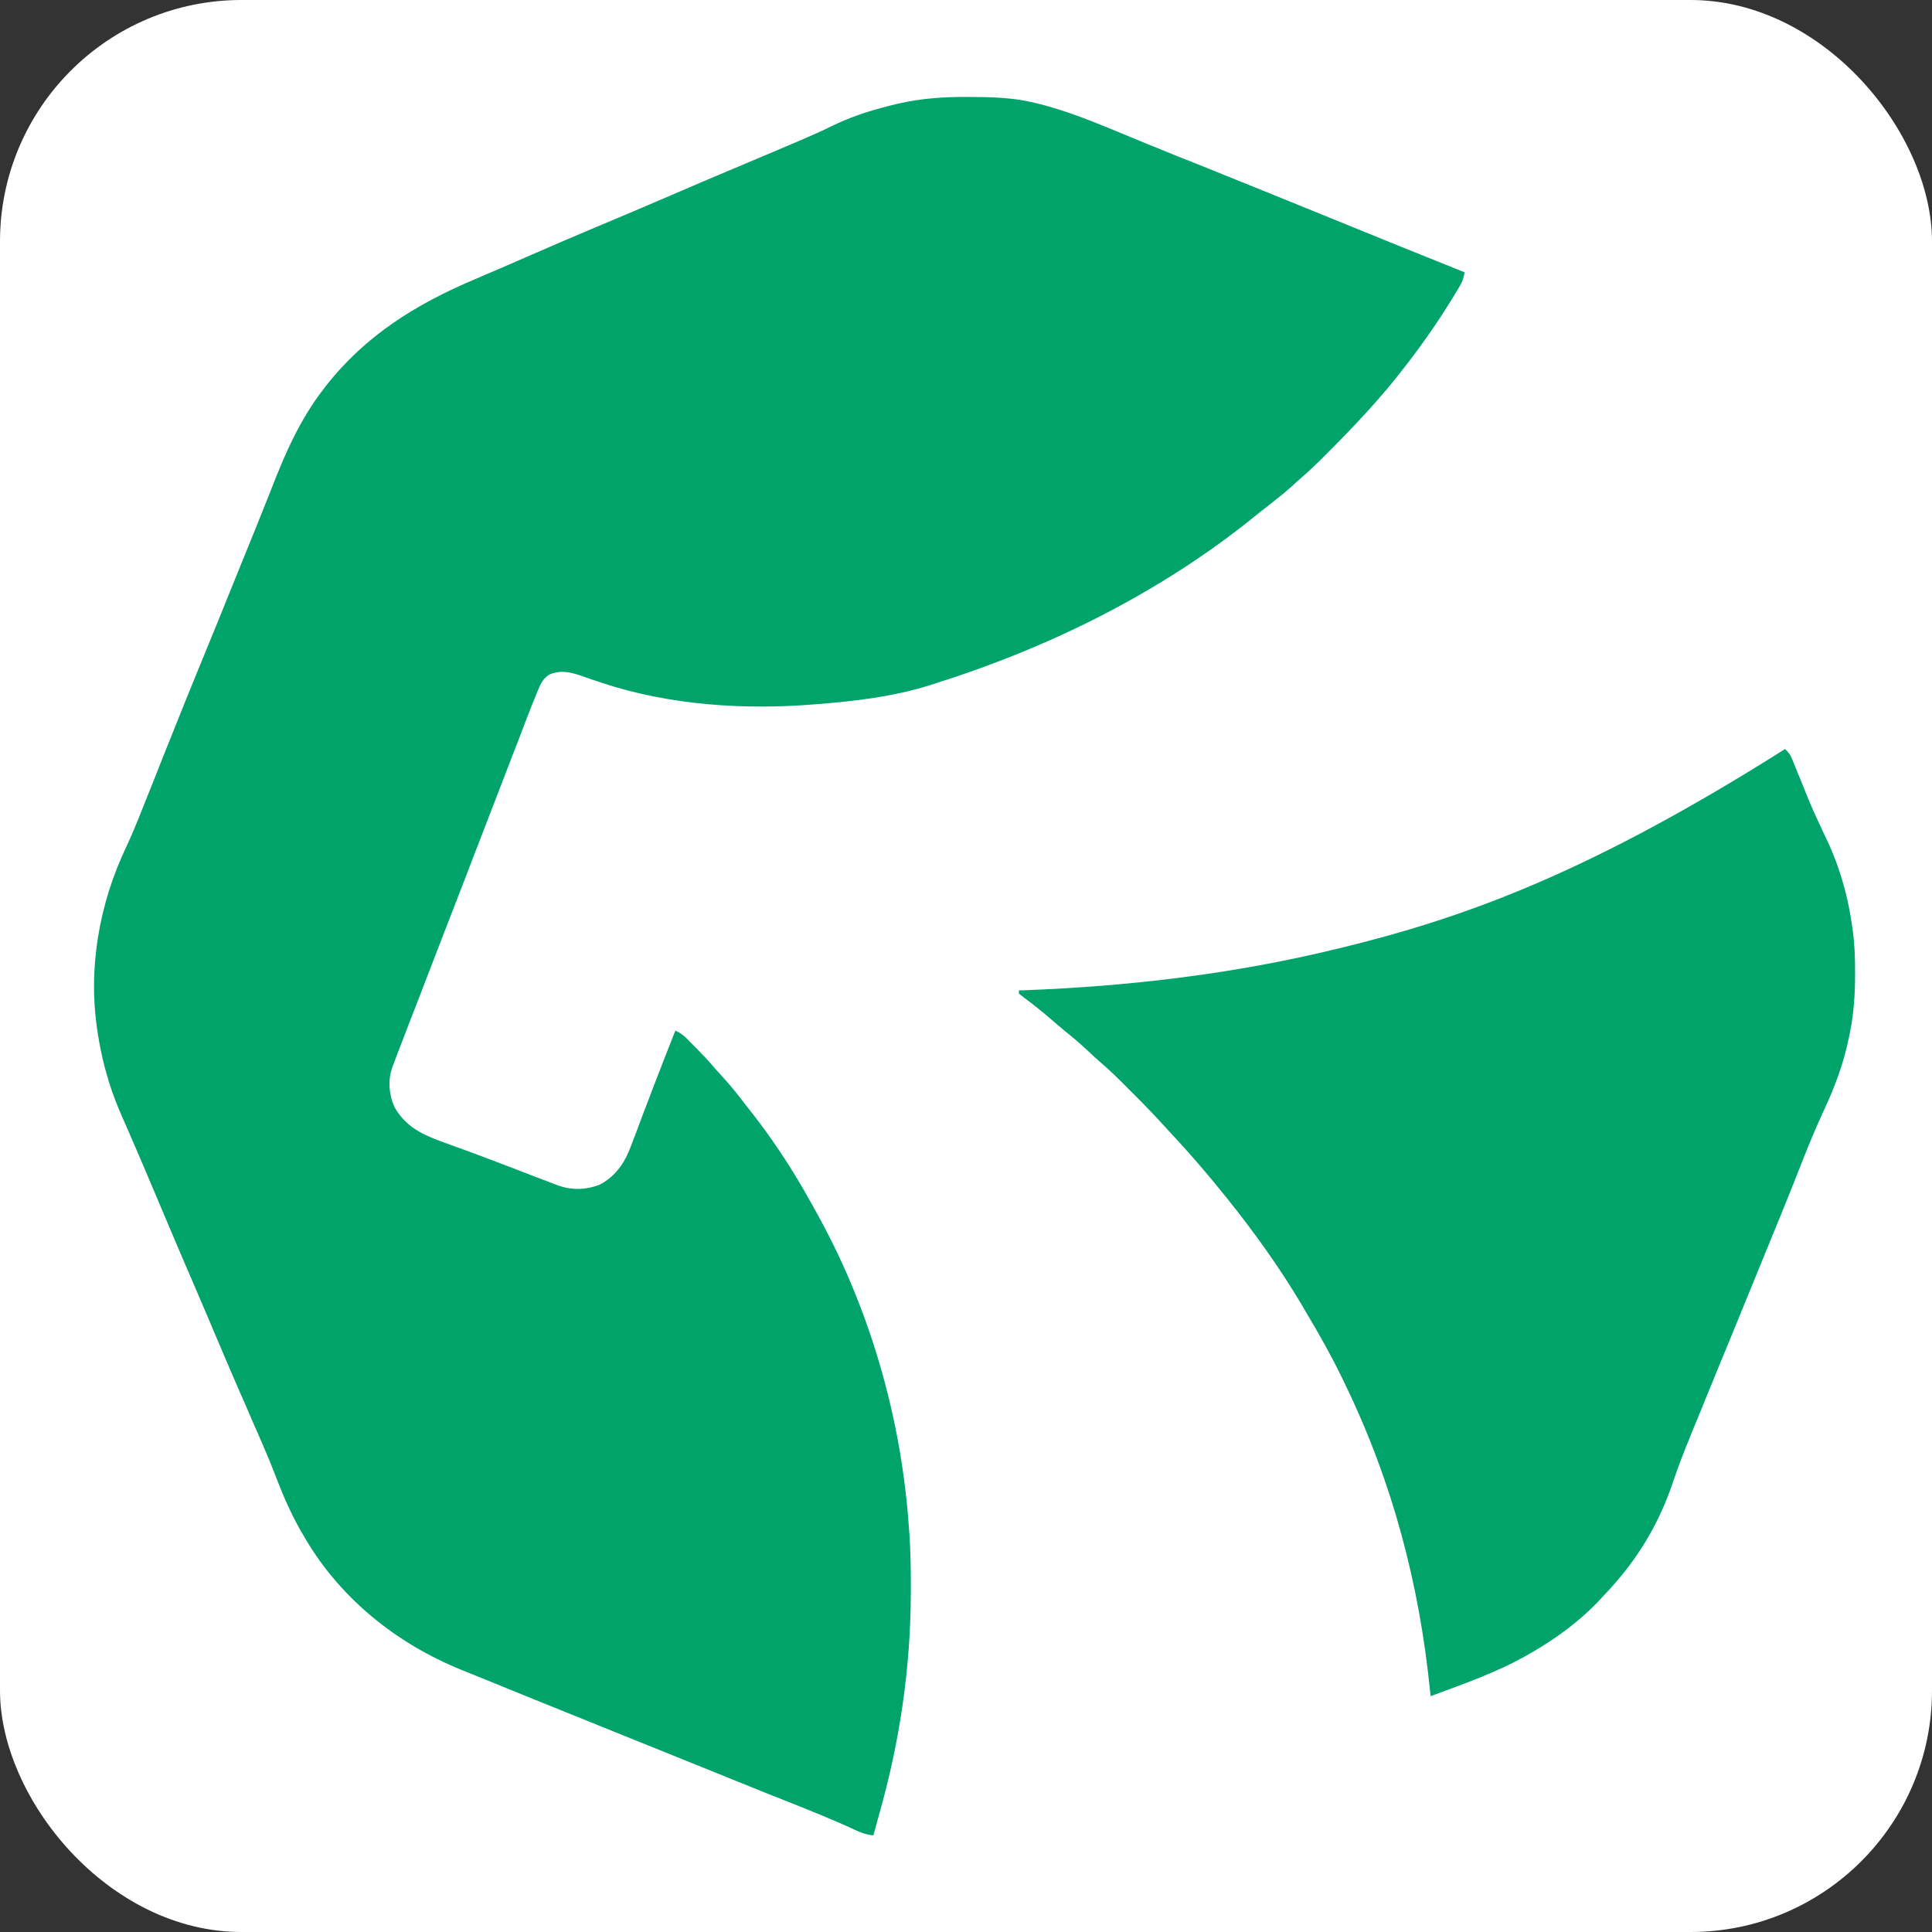 <svg width="16" height="16" viewBox="0 0 16 16" fill="none" xmlns="http://www.w3.org/2000/svg">
<rect x="0" y="0" width="16" height="16" fill="#333333" stroke="none"/>
<rect width="16" height="16" rx="2" fill="white"/>
<path d="M8.01 0.803C8.022 0.803 8.033 0.803 8.045 0.803C8.213 0.804 8.377 0.808 8.541 0.845C8.557 0.849 8.557 0.849 8.575 0.853C8.834 0.914 9.078 1.018 9.324 1.119C9.385 1.145 9.446 1.17 9.507 1.195C9.52 1.2 9.532 1.205 9.545 1.21C9.669 1.261 9.793 1.311 9.918 1.36C10.29 1.509 10.662 1.661 11.034 1.812C11.399 1.961 11.763 2.109 12.129 2.255C12.122 2.301 12.111 2.334 12.087 2.373C12.078 2.389 12.078 2.389 12.069 2.404C12.059 2.42 12.059 2.42 12.048 2.437C12.042 2.448 12.035 2.459 12.028 2.471C11.913 2.658 11.789 2.837 11.655 3.011C11.649 3.019 11.643 3.027 11.637 3.034C11.442 3.29 11.222 3.522 10.995 3.75C10.983 3.762 10.972 3.773 10.959 3.786C10.901 3.844 10.842 3.9 10.78 3.954C10.752 3.977 10.726 4.002 10.699 4.027C10.634 4.085 10.566 4.139 10.498 4.192C10.466 4.216 10.435 4.241 10.404 4.266C9.619 4.904 8.695 5.362 7.733 5.664C7.721 5.668 7.709 5.672 7.696 5.676C7.399 5.769 7.081 5.807 6.772 5.831C6.763 5.832 6.755 5.832 6.746 5.833C6.164 5.881 5.543 5.84 4.988 5.656C4.979 5.653 4.97 5.65 4.961 5.647C4.917 5.633 4.874 5.618 4.83 5.602C4.732 5.569 4.657 5.546 4.556 5.583C4.502 5.614 4.481 5.654 4.458 5.71C4.454 5.718 4.451 5.726 4.448 5.734C4.391 5.871 4.339 6.01 4.286 6.149C4.273 6.181 4.261 6.214 4.248 6.246C4.226 6.305 4.203 6.364 4.18 6.423C4.123 6.572 4.066 6.72 4.008 6.869C3.979 6.945 3.95 7.021 3.92 7.096C3.909 7.127 3.897 7.157 3.885 7.188C3.879 7.203 3.874 7.218 3.868 7.233C3.85 7.279 3.832 7.325 3.815 7.37C3.806 7.393 3.806 7.393 3.797 7.416C3.785 7.447 3.774 7.477 3.762 7.507C3.733 7.583 3.703 7.659 3.674 7.734C3.619 7.877 3.564 8.019 3.509 8.162C3.486 8.221 3.464 8.28 3.441 8.339C3.425 8.379 3.41 8.419 3.394 8.459C3.377 8.504 3.36 8.548 3.343 8.592C3.338 8.605 3.333 8.618 3.328 8.631C3.304 8.693 3.28 8.755 3.257 8.817C3.253 8.828 3.249 8.839 3.245 8.851C3.211 8.954 3.223 9.075 3.269 9.172C3.375 9.356 3.538 9.411 3.728 9.48C3.762 9.492 3.795 9.504 3.829 9.517C3.853 9.526 3.877 9.534 3.901 9.543C3.998 9.579 4.094 9.615 4.19 9.652C4.205 9.658 4.22 9.663 4.235 9.669C4.292 9.691 4.35 9.713 4.408 9.736C4.448 9.751 4.489 9.766 4.529 9.782C4.541 9.786 4.553 9.791 4.565 9.796C4.577 9.8 4.588 9.804 4.599 9.809C4.609 9.813 4.619 9.816 4.629 9.82C4.742 9.858 4.858 9.854 4.969 9.81C5.1 9.739 5.175 9.628 5.225 9.492C5.229 9.482 5.233 9.471 5.237 9.46C5.246 9.438 5.254 9.415 5.263 9.393C5.285 9.333 5.308 9.273 5.33 9.213C5.335 9.2 5.34 9.188 5.345 9.175C5.396 9.038 5.45 8.901 5.503 8.764C5.512 8.741 5.521 8.718 5.53 8.695C5.551 8.641 5.572 8.588 5.593 8.535C5.633 8.553 5.66 8.573 5.691 8.604C5.7 8.613 5.708 8.622 5.717 8.631C5.726 8.64 5.735 8.649 5.744 8.658C5.753 8.667 5.762 8.676 5.771 8.685C5.822 8.737 5.872 8.79 5.919 8.846C5.943 8.873 5.968 8.901 5.993 8.928C6.059 9 6.119 9.076 6.178 9.154C6.194 9.174 6.21 9.195 6.226 9.215C6.386 9.419 6.528 9.632 6.657 9.855C6.662 9.864 6.667 9.873 6.672 9.882C6.706 9.941 6.739 10 6.772 10.06C6.778 10.071 6.784 10.081 6.789 10.092C7.216 10.874 7.469 11.773 7.528 12.662C7.529 12.678 7.53 12.695 7.532 12.712C7.541 12.859 7.544 13.005 7.543 13.152C7.543 13.17 7.543 13.17 7.543 13.188C7.542 13.81 7.452 14.42 7.283 15.018C7.266 15.079 7.25 15.139 7.233 15.2C7.157 15.193 7.096 15.162 7.028 15.13C6.876 15.062 6.723 15 6.569 14.938C6.557 14.934 6.545 14.929 6.532 14.924C6.481 14.903 6.43 14.883 6.378 14.863C6.232 14.804 6.086 14.745 5.94 14.686C5.884 14.664 5.828 14.641 5.772 14.618C5.758 14.613 5.743 14.607 5.729 14.601C5.616 14.555 5.503 14.51 5.391 14.464C5.378 14.459 5.378 14.459 5.365 14.454C5.33 14.44 5.296 14.426 5.261 14.412C4.975 14.297 4.688 14.181 4.402 14.065C4.34 14.04 4.277 14.014 4.215 13.989C4.138 13.958 4.061 13.927 3.984 13.895C3.932 13.874 3.88 13.853 3.828 13.832C3.275 13.609 2.799 13.224 2.504 12.7C2.499 12.691 2.494 12.682 2.488 12.673C2.408 12.531 2.344 12.386 2.286 12.233C2.224 12.071 2.154 11.913 2.084 11.754C2.059 11.694 2.033 11.635 2.007 11.576C2 11.561 1.994 11.546 1.987 11.531C1.915 11.365 1.844 11.199 1.774 11.033C1.764 11.011 1.764 11.011 1.755 10.988C1.731 10.931 1.706 10.874 1.682 10.817C1.633 10.701 1.583 10.585 1.533 10.47C1.455 10.288 1.378 10.105 1.301 9.923C1.224 9.739 1.145 9.556 1.066 9.373C1.057 9.353 1.057 9.353 1.048 9.332C1.036 9.303 1.023 9.275 1.01 9.246C0.972 9.157 0.936 9.068 0.907 8.976C0.901 8.958 0.901 8.958 0.896 8.939C0.859 8.819 0.832 8.698 0.812 8.574C0.811 8.564 0.809 8.555 0.808 8.546C0.726 8.025 0.82 7.487 1.046 7.013C1.096 6.906 1.14 6.797 1.184 6.686C1.192 6.665 1.201 6.644 1.209 6.623C1.227 6.579 1.244 6.535 1.262 6.491C1.303 6.386 1.345 6.282 1.386 6.178C1.395 6.155 1.405 6.132 1.414 6.109C1.49 5.917 1.568 5.725 1.646 5.534C1.654 5.515 1.654 5.515 1.662 5.496C1.681 5.448 1.701 5.4 1.72 5.353C1.767 5.24 1.812 5.128 1.858 5.015C1.862 5.006 1.865 4.997 1.869 4.987C1.893 4.929 1.916 4.87 1.94 4.812C1.954 4.778 1.968 4.743 1.982 4.708C2.008 4.644 2.034 4.58 2.06 4.516C2.076 4.477 2.091 4.439 2.107 4.4C2.154 4.283 2.201 4.167 2.247 4.05C2.362 3.753 2.486 3.47 2.684 3.216C2.689 3.209 2.695 3.202 2.7 3.195C3.027 2.778 3.446 2.519 3.927 2.315C4.071 2.254 4.216 2.191 4.36 2.128C4.569 2.037 4.777 1.947 4.988 1.859C5.156 1.789 5.324 1.717 5.492 1.645C5.719 1.547 5.946 1.45 6.173 1.355C6.197 1.345 6.22 1.335 6.244 1.325C6.256 1.32 6.267 1.315 6.279 1.31C6.29 1.305 6.301 1.301 6.313 1.296C6.324 1.291 6.334 1.287 6.346 1.282C6.444 1.24 6.542 1.199 6.641 1.157C6.655 1.151 6.669 1.145 6.684 1.138C6.761 1.105 6.837 1.07 6.912 1.033C7.077 0.954 7.252 0.902 7.431 0.86C7.447 0.857 7.447 0.857 7.463 0.853C7.646 0.813 7.824 0.802 8.01 0.803Z" fill="#00A46B"/>
<path d="M14.783 6.203C14.812 6.23 14.829 6.253 14.843 6.29C14.847 6.3 14.851 6.309 14.855 6.319C14.862 6.335 14.862 6.335 14.868 6.351C14.872 6.362 14.877 6.373 14.881 6.384C14.891 6.407 14.9 6.43 14.91 6.454C15.003 6.686 15.003 6.686 15.109 6.913C15.222 7.14 15.297 7.388 15.334 7.639C15.336 7.654 15.338 7.669 15.341 7.684C15.358 7.807 15.364 7.927 15.363 8.05C15.363 8.064 15.363 8.064 15.363 8.078C15.363 8.237 15.352 8.392 15.321 8.549C15.318 8.565 15.318 8.565 15.314 8.583C15.27 8.801 15.196 9.002 15.101 9.203C15.035 9.346 14.975 9.491 14.918 9.637C14.89 9.707 14.862 9.777 14.835 9.847C14.829 9.861 14.823 9.875 14.818 9.889C14.768 10.013 14.718 10.137 14.667 10.26C14.659 10.28 14.651 10.3 14.643 10.32C14.63 10.351 14.617 10.381 14.605 10.412C14.549 10.549 14.493 10.686 14.437 10.823C14.363 11.005 14.289 11.185 14.214 11.366C14.19 11.427 14.165 11.487 14.14 11.547C14.119 11.598 14.098 11.649 14.078 11.7C14.052 11.762 14.026 11.825 14.001 11.887C13.997 11.897 13.993 11.907 13.989 11.918C13.941 12.034 13.897 12.15 13.857 12.268C13.755 12.575 13.598 12.855 13.386 13.098C13.377 13.109 13.368 13.119 13.359 13.13C13.33 13.162 13.3 13.195 13.27 13.226C13.264 13.233 13.258 13.239 13.252 13.246C13.085 13.424 12.892 13.566 12.681 13.688C12.672 13.693 12.663 13.698 12.654 13.703C12.401 13.849 12.121 13.945 11.848 14.047C11.847 14.035 11.845 14.024 11.844 14.012C11.755 13.121 11.533 12.278 11.143 11.471C11.137 11.458 11.13 11.445 11.124 11.431C11.029 11.234 10.922 11.044 10.809 10.855C10.797 10.835 10.786 10.815 10.774 10.795C10.594 10.494 10.388 10.206 10.169 9.933C10.162 9.925 10.156 9.917 10.149 9.908C10.007 9.731 9.86 9.559 9.704 9.393C9.687 9.374 9.669 9.355 9.652 9.336C9.566 9.241 9.478 9.15 9.388 9.06C9.365 9.038 9.342 9.015 9.32 8.992C9.253 8.925 9.186 8.859 9.114 8.798C9.079 8.768 9.045 8.736 9.011 8.704C8.95 8.647 8.887 8.593 8.821 8.54C8.779 8.506 8.738 8.47 8.696 8.434C8.629 8.376 8.56 8.321 8.489 8.268C8.471 8.255 8.455 8.242 8.438 8.228C8.438 8.22 8.438 8.211 8.438 8.202C8.452 8.202 8.466 8.201 8.48 8.201C9.356 8.168 10.226 8.065 11.079 7.856C11.087 7.854 11.096 7.852 11.105 7.85C12.15 7.596 13.183 7.215 14.783 6.203Z" fill="#00A46B"/>
</svg>
